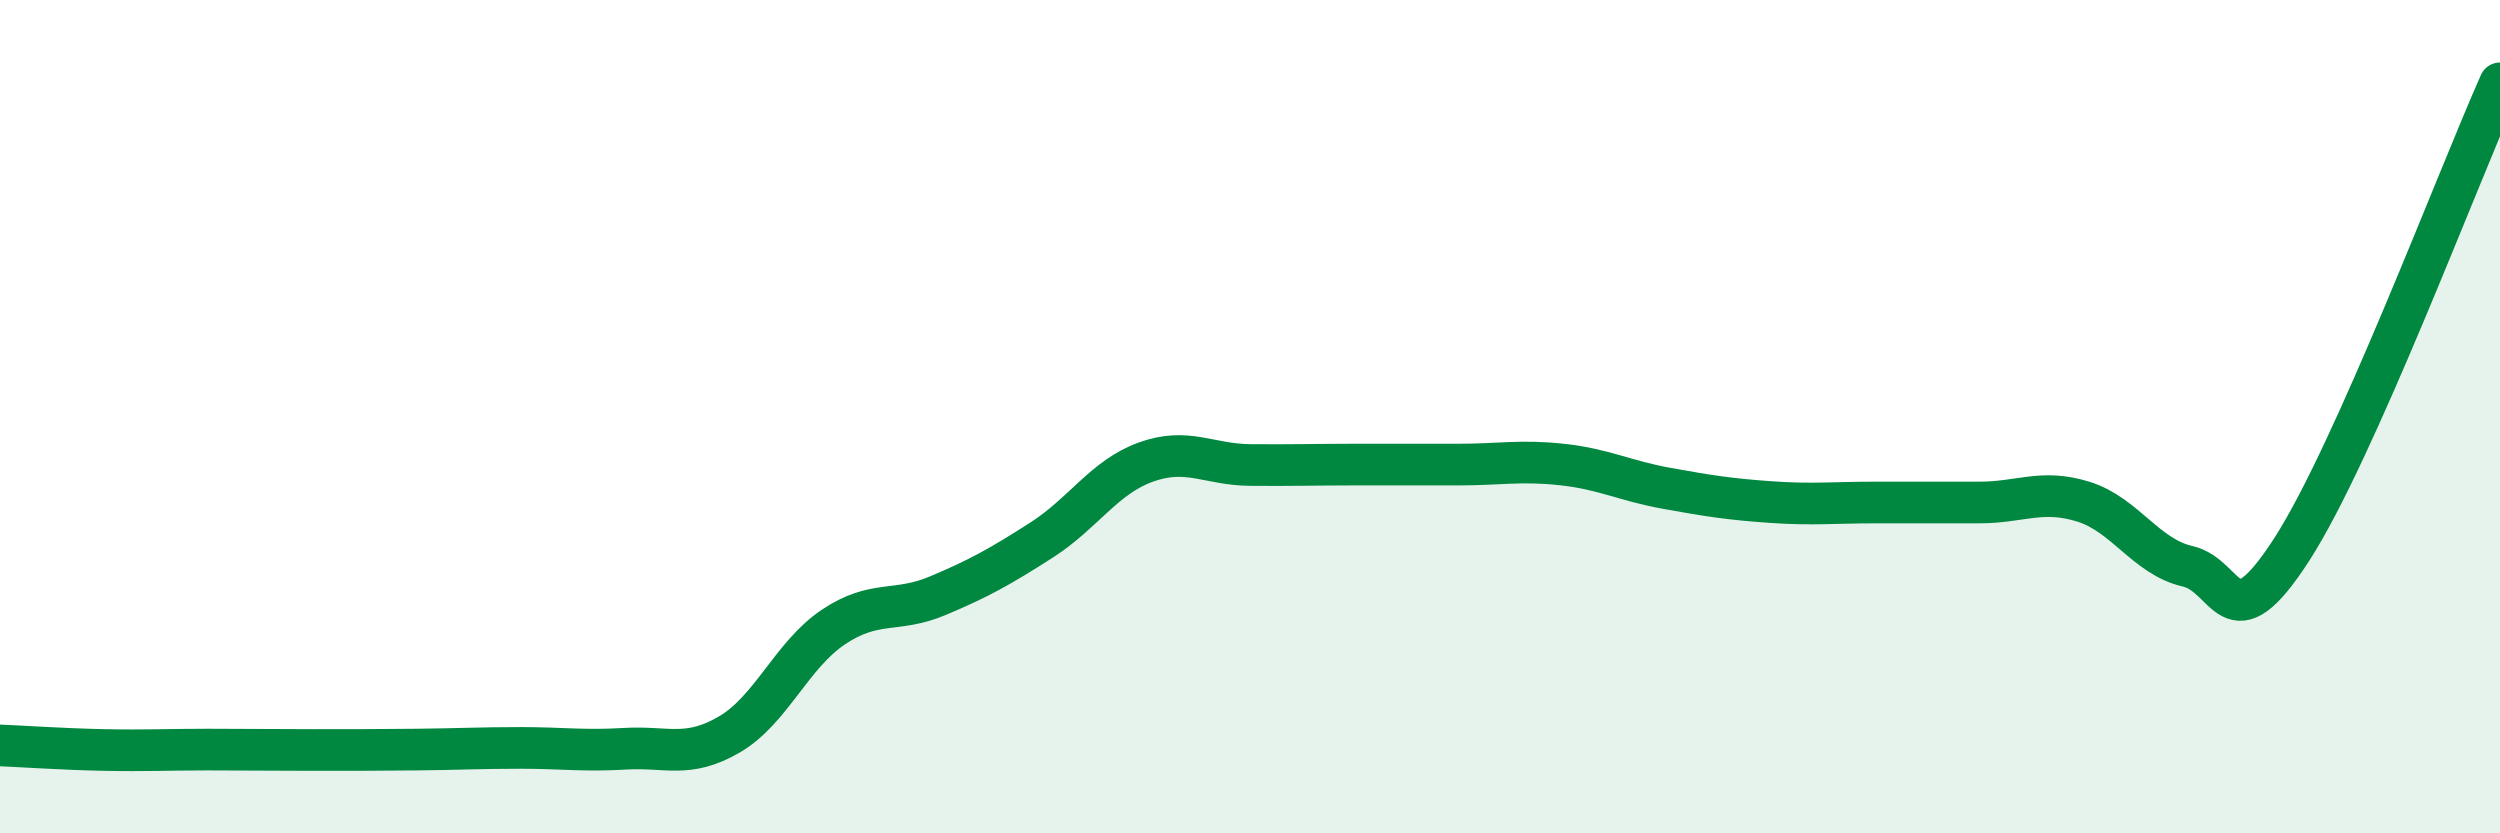 
    <svg width="60" height="20" viewBox="0 0 60 20" xmlns="http://www.w3.org/2000/svg">
      <path
        d="M 0,17.89 C 0.5,17.91 1.5,17.98 2.5,18 C 3.5,18.02 4,17.99 5,17.99 C 6,17.99 6.5,18 7.5,18 C 8.5,18 9,18 10,17.99 C 11,17.98 11.5,17.95 12.5,17.95 C 13.5,17.95 14,18.03 15,17.97 C 16,17.91 16.5,18.21 17.5,17.63 C 18.5,17.05 19,15.72 20,15.05 C 21,14.38 21.5,14.72 22.5,14.3 C 23.5,13.88 24,13.6 25,12.96 C 26,12.32 26.5,11.45 27.5,11.09 C 28.5,10.73 29,11.15 30,11.16 C 31,11.17 31.5,11.15 32.5,11.15 C 33.5,11.15 34,11.15 35,11.15 C 36,11.15 36.5,11.04 37.5,11.15 C 38.5,11.26 39,11.54 40,11.72 C 41,11.9 41.5,11.98 42.5,12.05 C 43.5,12.12 44,12.06 45,12.06 C 46,12.06 46.5,12.06 47.5,12.06 C 48.5,12.06 49,11.73 50,12.04 C 51,12.35 51.5,13.36 52.5,13.59 C 53.5,13.82 53.5,15.51 55,13.19 C 56.5,10.87 59,4.24 60,2L60 20L0 20Z"
        fill="#008740"
        opacity="0.1"
        stroke-linecap="round"
        stroke-linejoin="round"
      />
      <path
        d="M 0,17.89 C 0.5,17.91 1.5,17.98 2.5,18 C 3.5,18.02 4,17.99 5,17.99 C 6,17.99 6.5,18 7.5,18 C 8.5,18 9,18 10,17.99 C 11,17.98 11.5,17.95 12.5,17.95 C 13.5,17.95 14,18.03 15,17.97 C 16,17.91 16.5,18.21 17.5,17.63 C 18.5,17.05 19,15.72 20,15.05 C 21,14.38 21.5,14.72 22.5,14.3 C 23.5,13.88 24,13.6 25,12.96 C 26,12.32 26.5,11.45 27.5,11.09 C 28.5,10.73 29,11.15 30,11.16 C 31,11.17 31.5,11.15 32.5,11.15 C 33.5,11.15 34,11.15 35,11.15 C 36,11.15 36.5,11.04 37.5,11.15 C 38.5,11.26 39,11.54 40,11.72 C 41,11.9 41.5,11.98 42.5,12.05 C 43.5,12.12 44,12.06 45,12.06 C 46,12.06 46.5,12.06 47.5,12.06 C 48.5,12.06 49,11.73 50,12.04 C 51,12.35 51.5,13.36 52.5,13.59 C 53.5,13.82 53.5,15.51 55,13.19 C 56.5,10.87 59,4.24 60,2"
        stroke="#008740"
        stroke-width="1"
        fill="none"
        stroke-linecap="round"
        stroke-linejoin="round"
      />
    </svg>
  